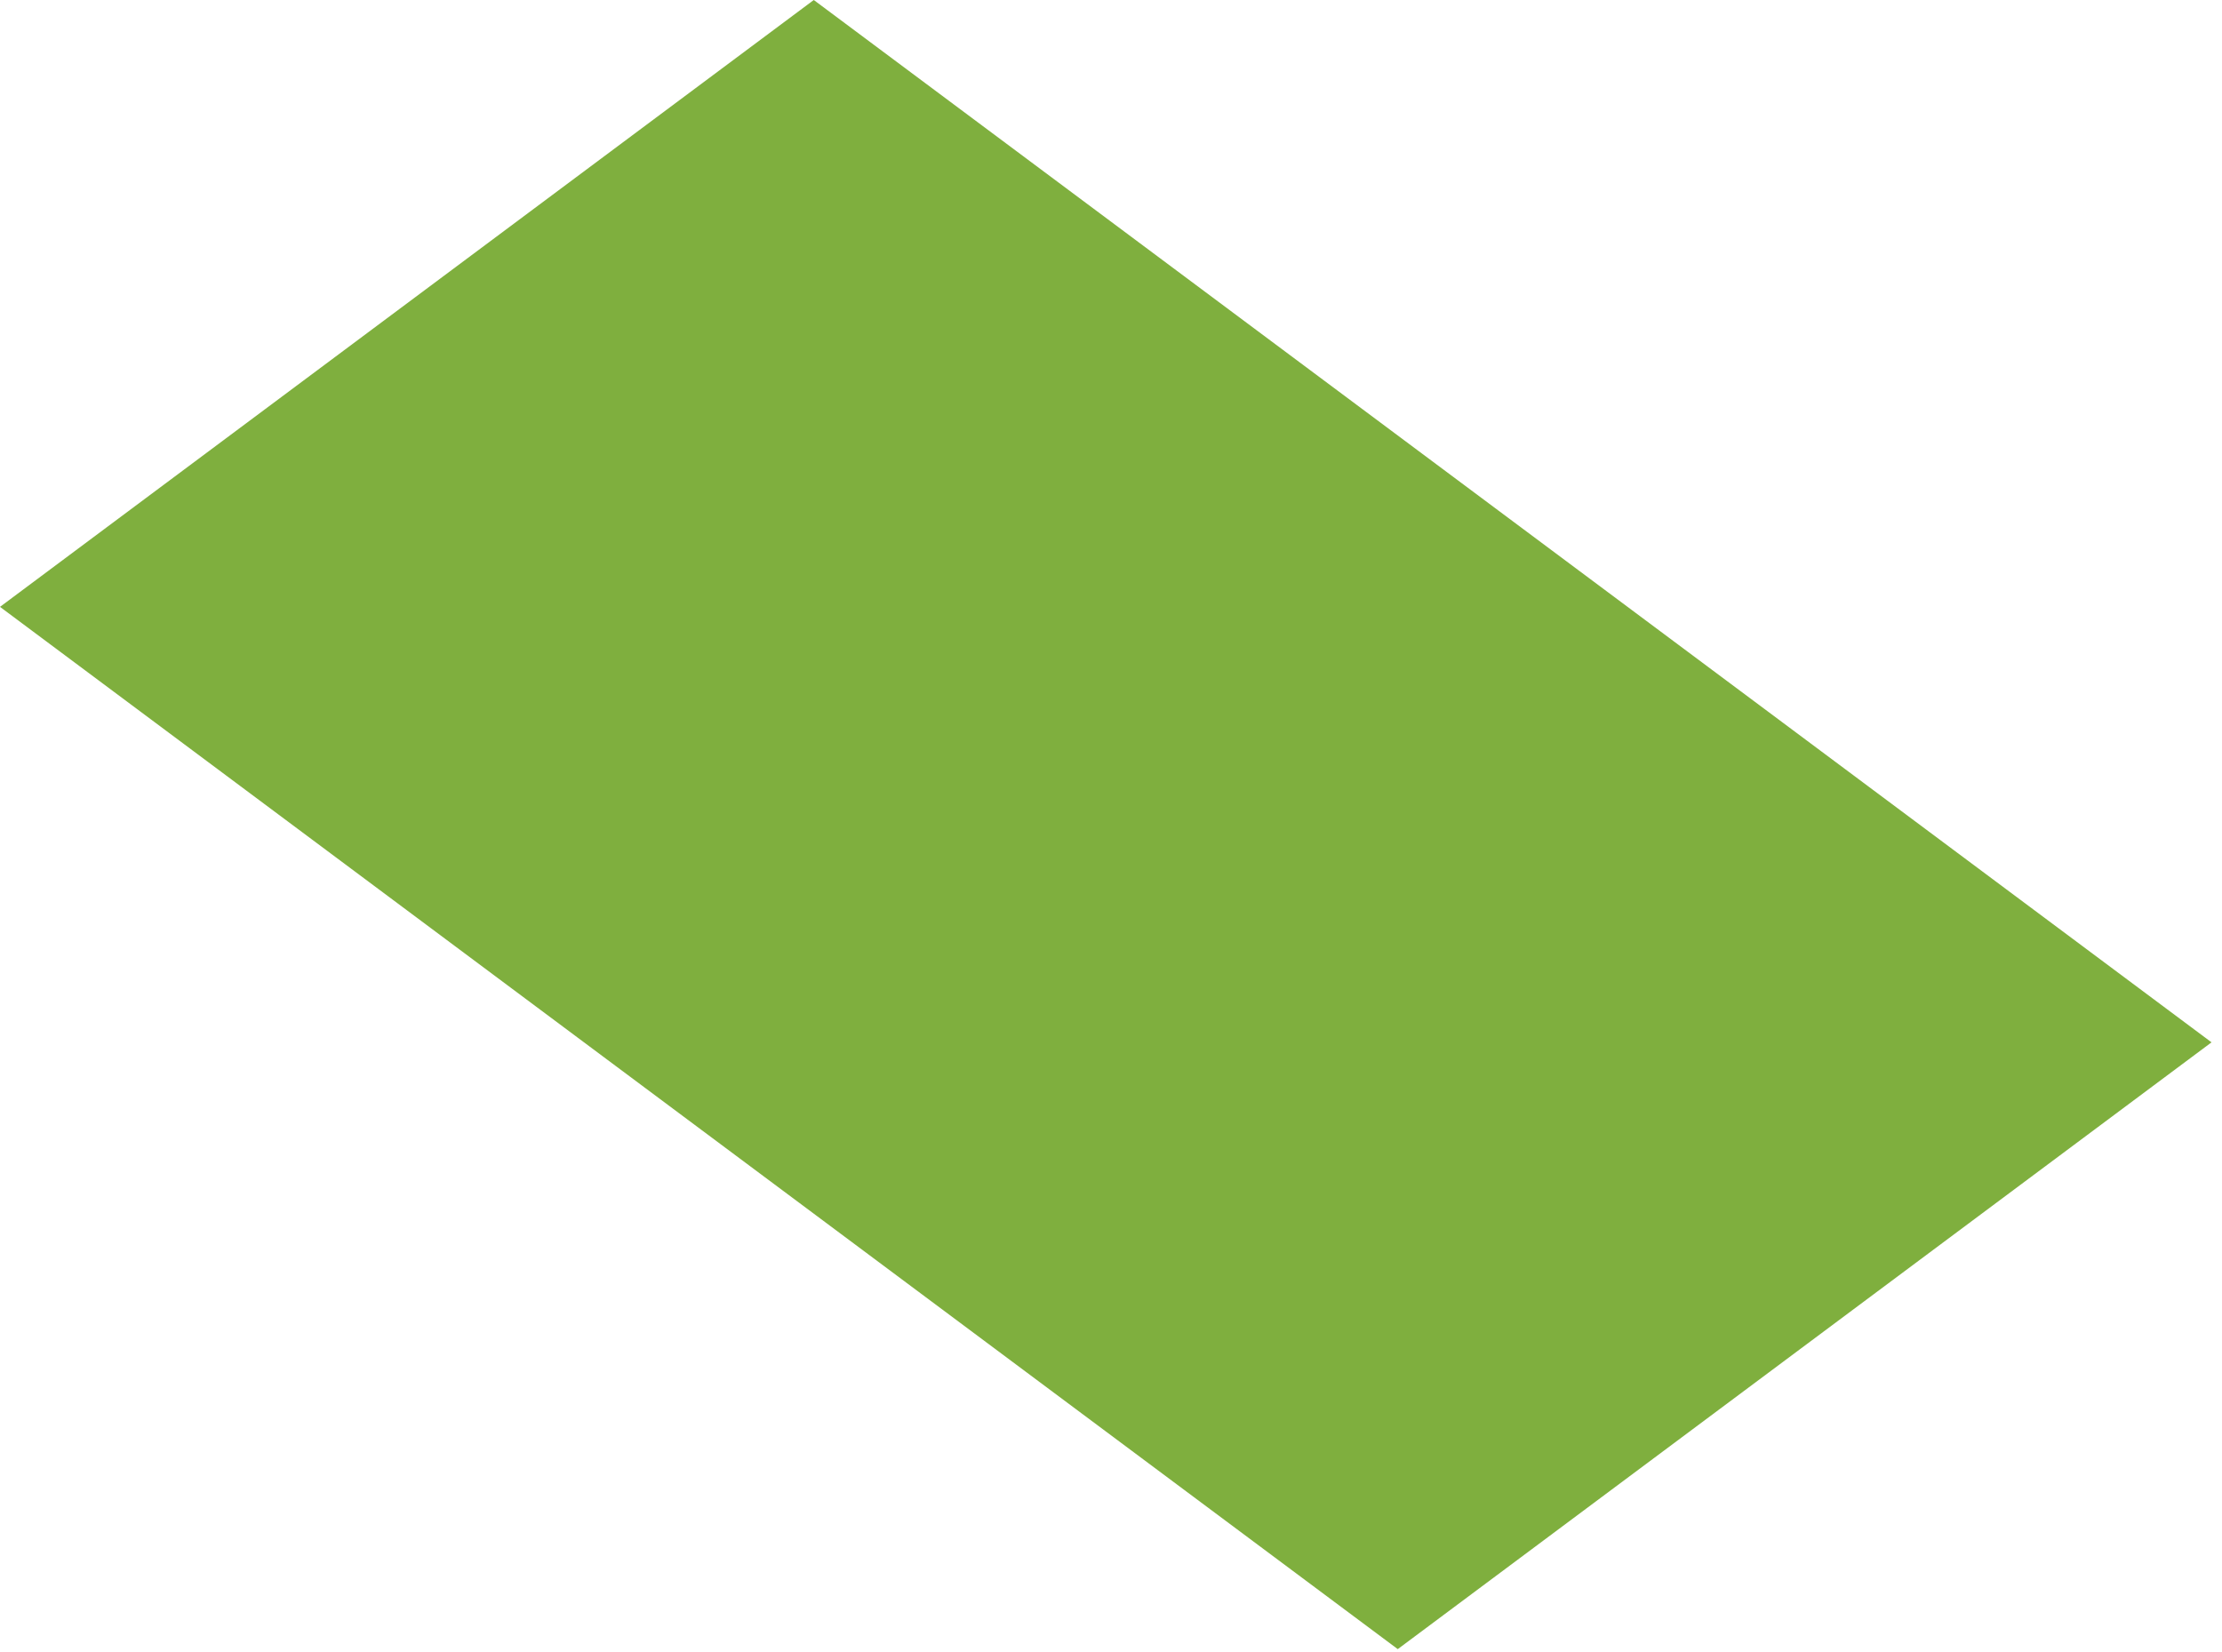 <?xml version="1.0" encoding="utf-8"?>
<svg xmlns="http://www.w3.org/2000/svg" fill="none" height="100%" overflow="visible" preserveAspectRatio="none" style="display: block;" viewBox="0 0 199 148" width="100%">
<path d="M125.182 147.719L198.062 93.366L72.881 0L0 54.359L125.182 147.719Z" fill="#7FAF3E" id="Vector"/>
</svg>